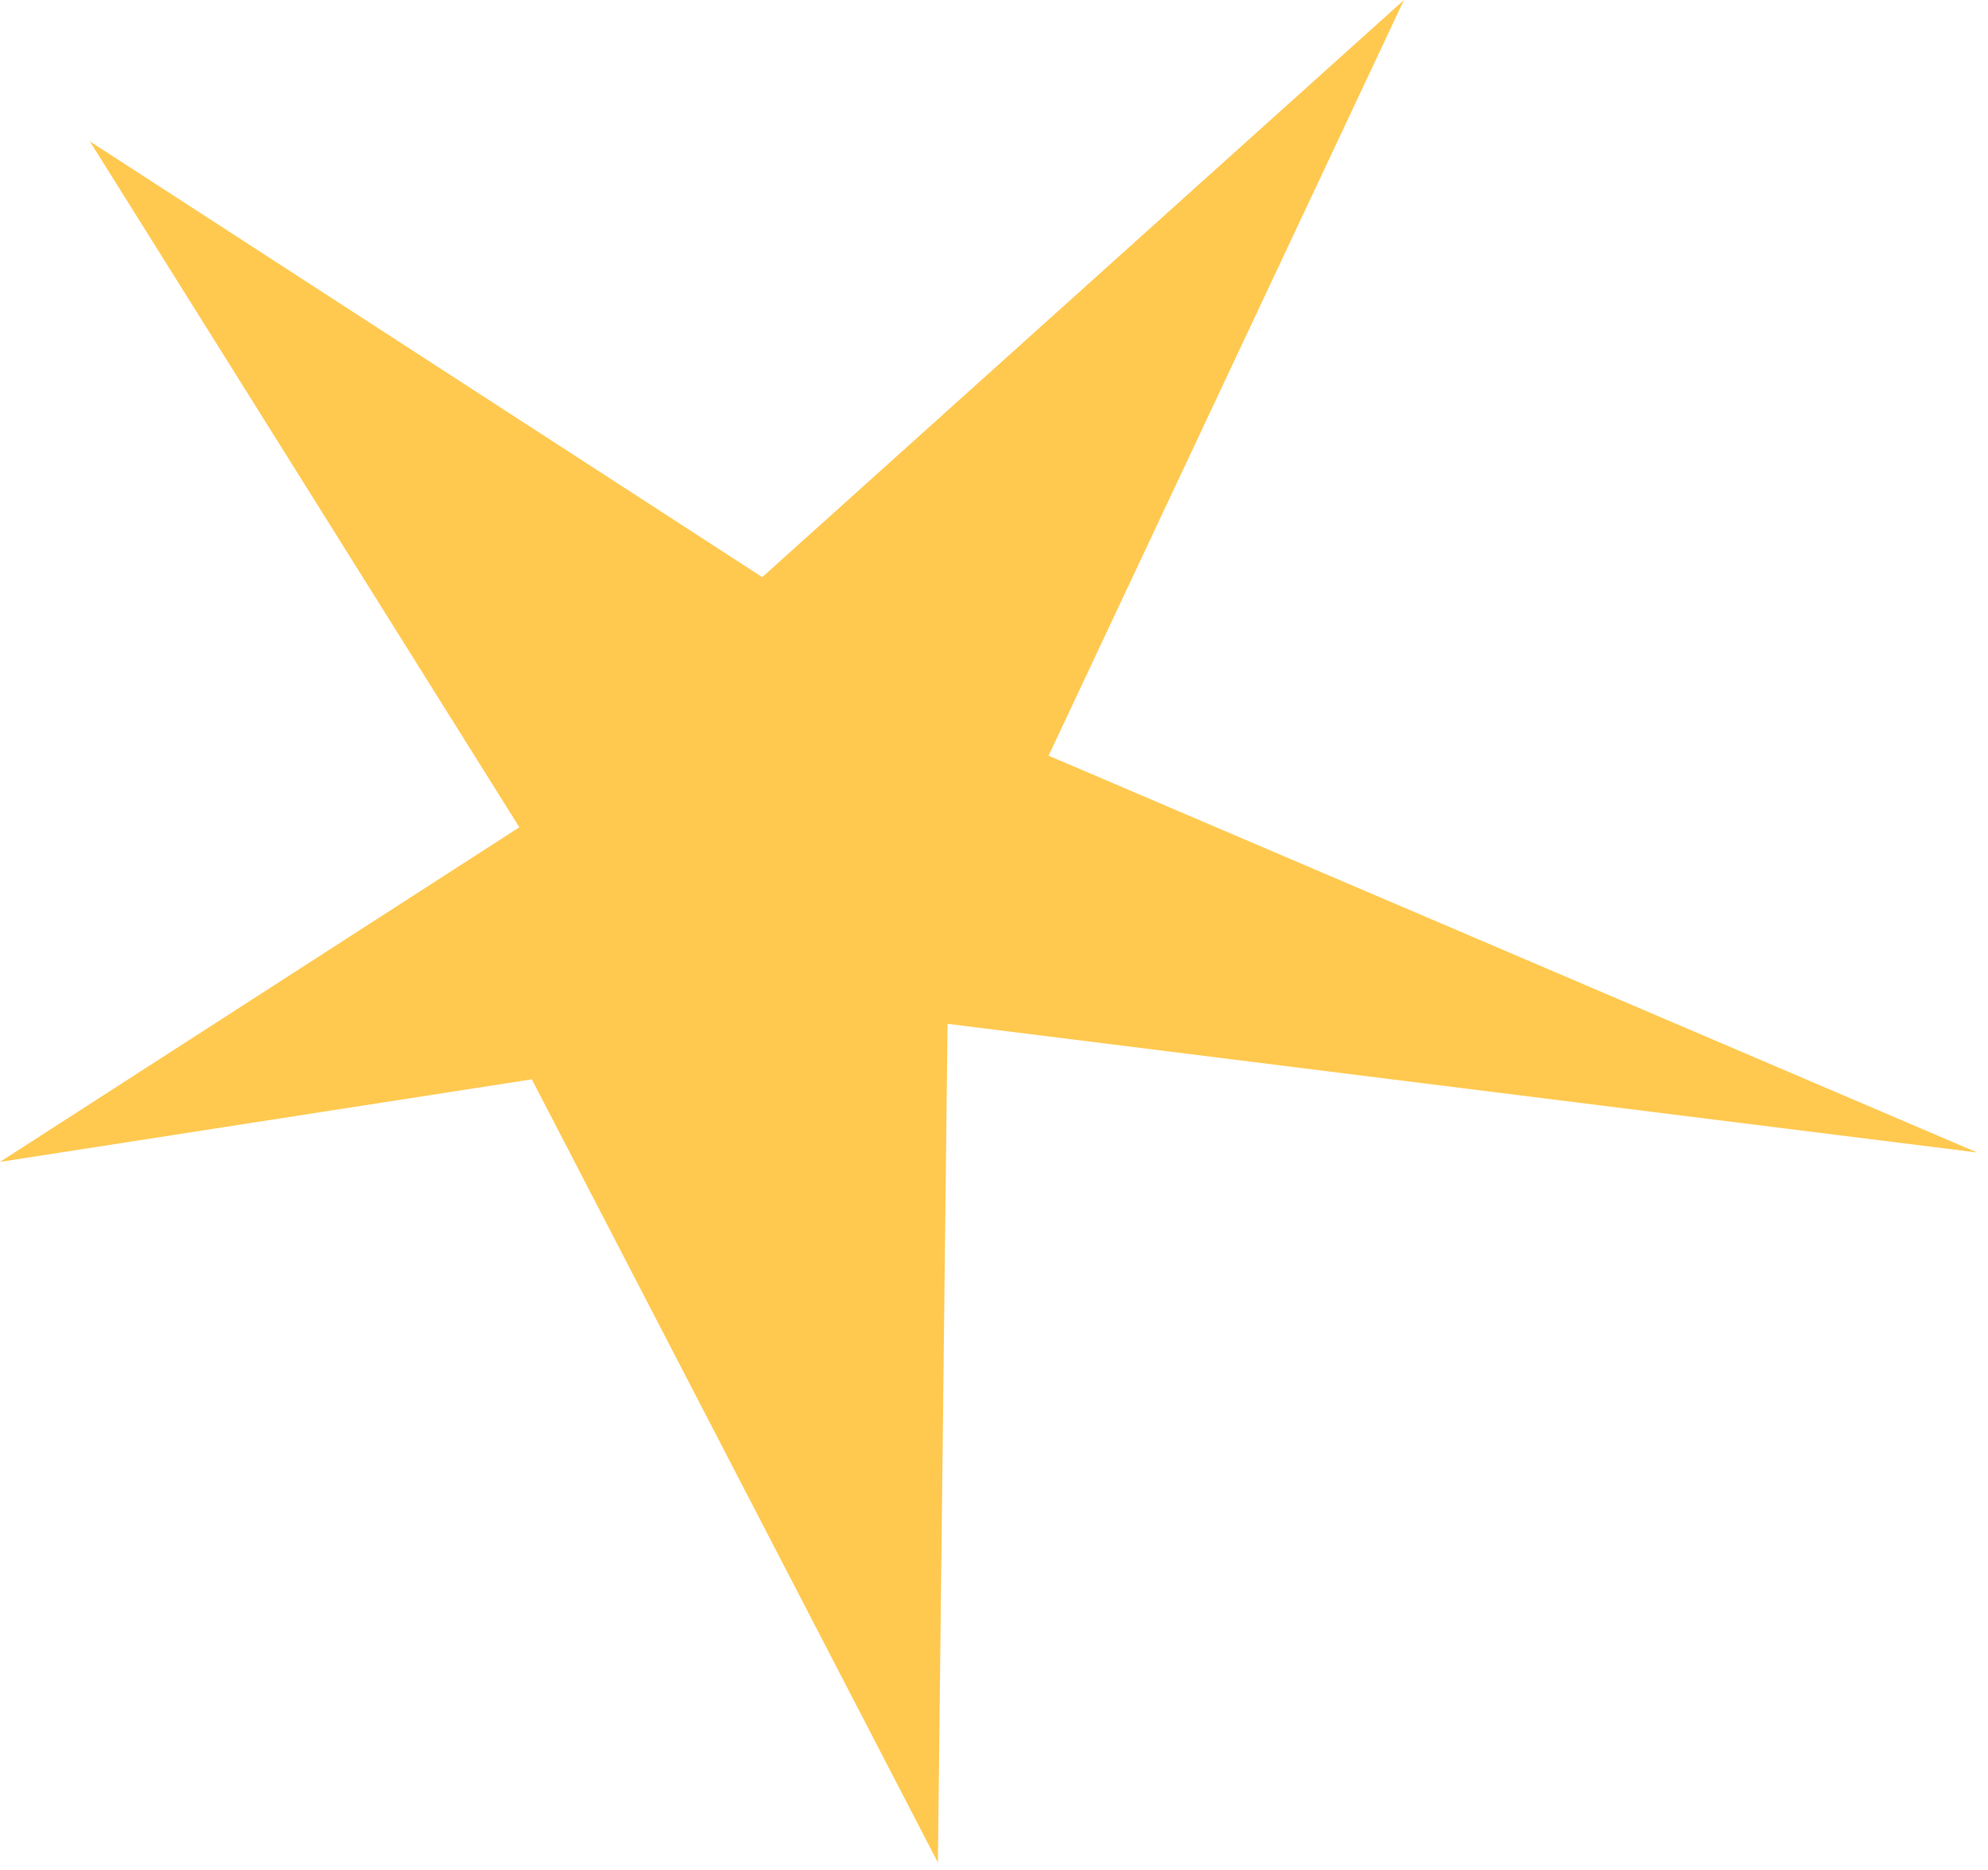 <?xml version="1.0" encoding="UTF-8"?> <svg xmlns="http://www.w3.org/2000/svg" width="169" height="159" viewBox="0 0 169 159" fill="none"> <path d="M7.64 12.02L44.15 70.34L0 98.79L45.21 91.77L79.73 158.36L80.55 87.05L168.08 97.99L89.14 64.25L119.35 0L64.8 49.07L7.64 12.02Z" fill="#FFC950"></path> </svg> 